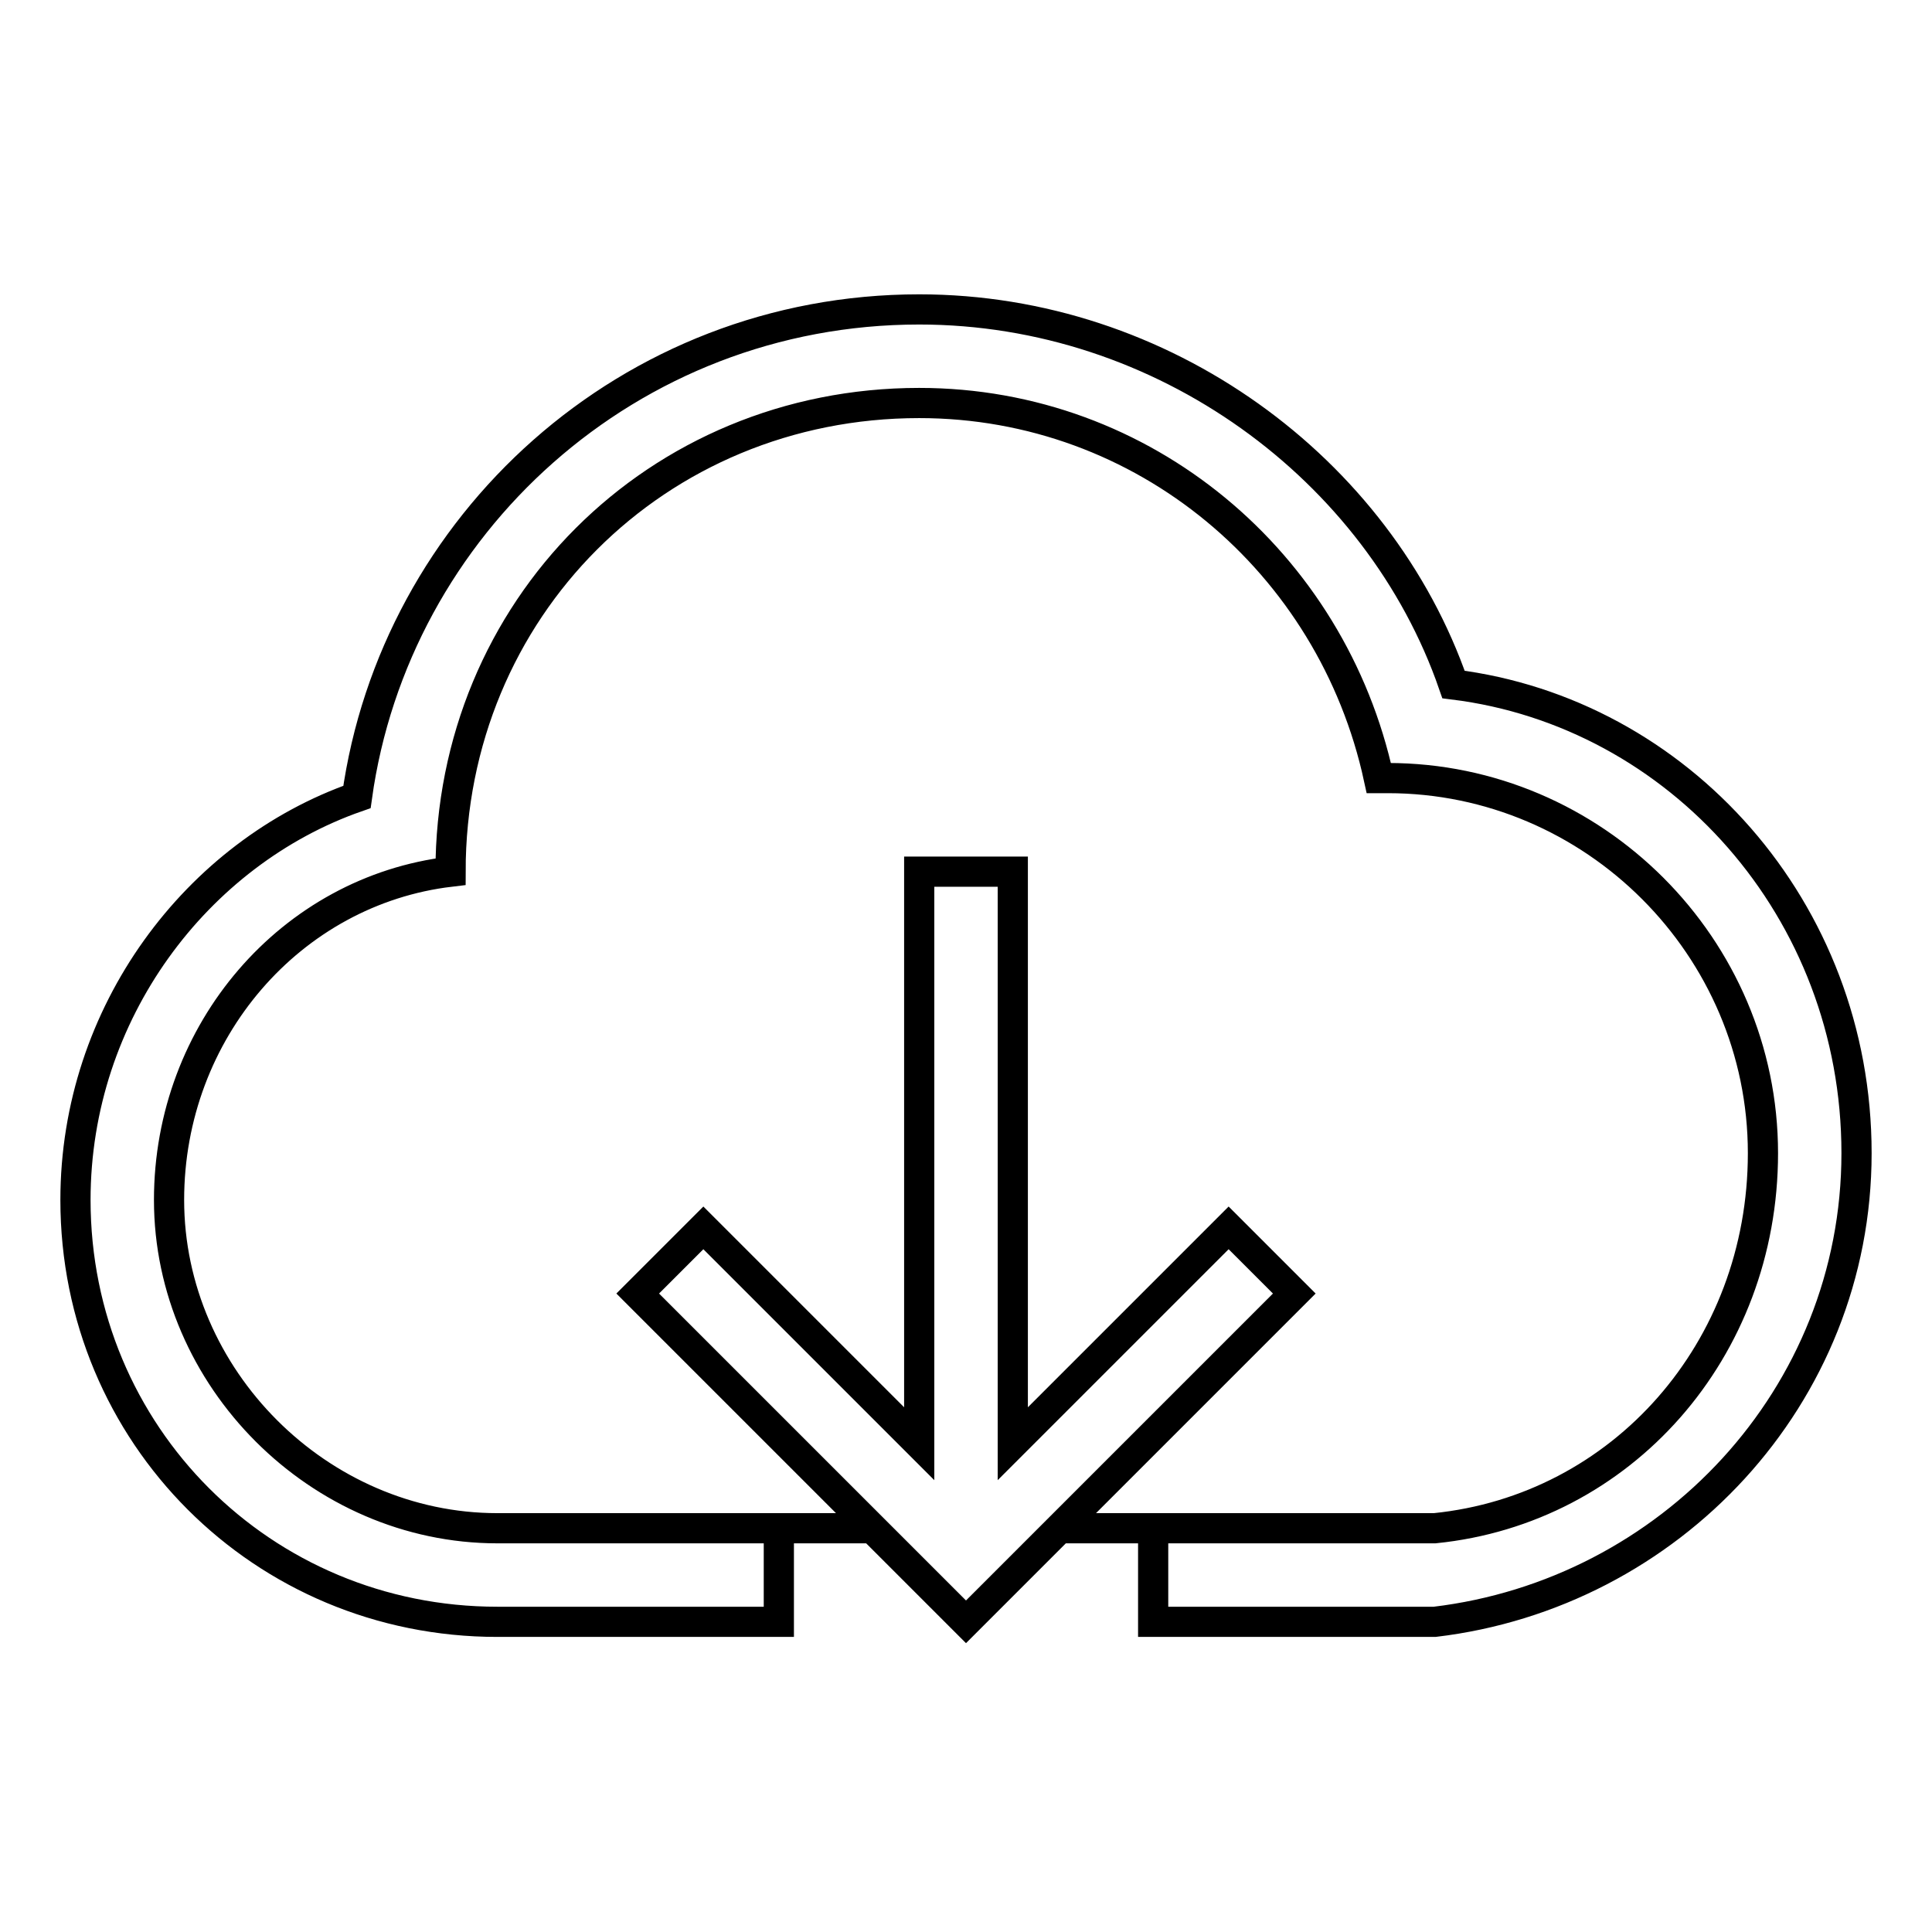 <?xml version="1.0" encoding="utf-8"?>
<!-- Svg Vector Icons : http://www.onlinewebfonts.com/icon -->
<!DOCTYPE svg PUBLIC "-//W3C//DTD SVG 1.1//EN" "http://www.w3.org/Graphics/SVG/1.1/DTD/svg11.dtd">
<svg version="1.1" xmlns="http://www.w3.org/2000/svg" xmlns:xlink="http://www.w3.org/1999/xlink" x="0px" y="0px" viewBox="0 0 256 256" enable-background="new 0 0 256 256" xml:space="preserve">
<g> <path stroke-width="4" fill-opacity="0" stroke="#000000"  d="M121.8,191.3v-75.8h12.4v75.8l28.6-28.6l8.7,8.7l-31.1,31.1h49.7c24.8-2.5,43.5-23.6,43.5-49.7 c0-27.3-22.4-49.7-49.7-49.7h-1.2c-6.2-28.6-31.1-49.7-60.9-49.7c-34.8,0-62.1,27.3-62.1,62.1c-21.1,2.5-37.3,21.1-37.3,43.5 c0,23.6,19.9,43.5,43.5,43.5h49.7l-31.1-31.1l8.7-8.7L121.8,191.3z M140.4,202.5L128,214.9l-12.4-12.4h-12.4v12.4H65.9 c-31.1,0-55.9-24.8-55.9-55.9c0-24.8,16.1-46,37.3-53.4c5-36,36-64.6,74.5-64.6c32.3,0,60.9,21.1,70.8,49.7 c29.8,3.7,53.4,29.8,53.4,62.1c0,32.3-24.8,58.4-55.9,62.1h-37.3v-12.4H140.4z"/></g>
</svg>